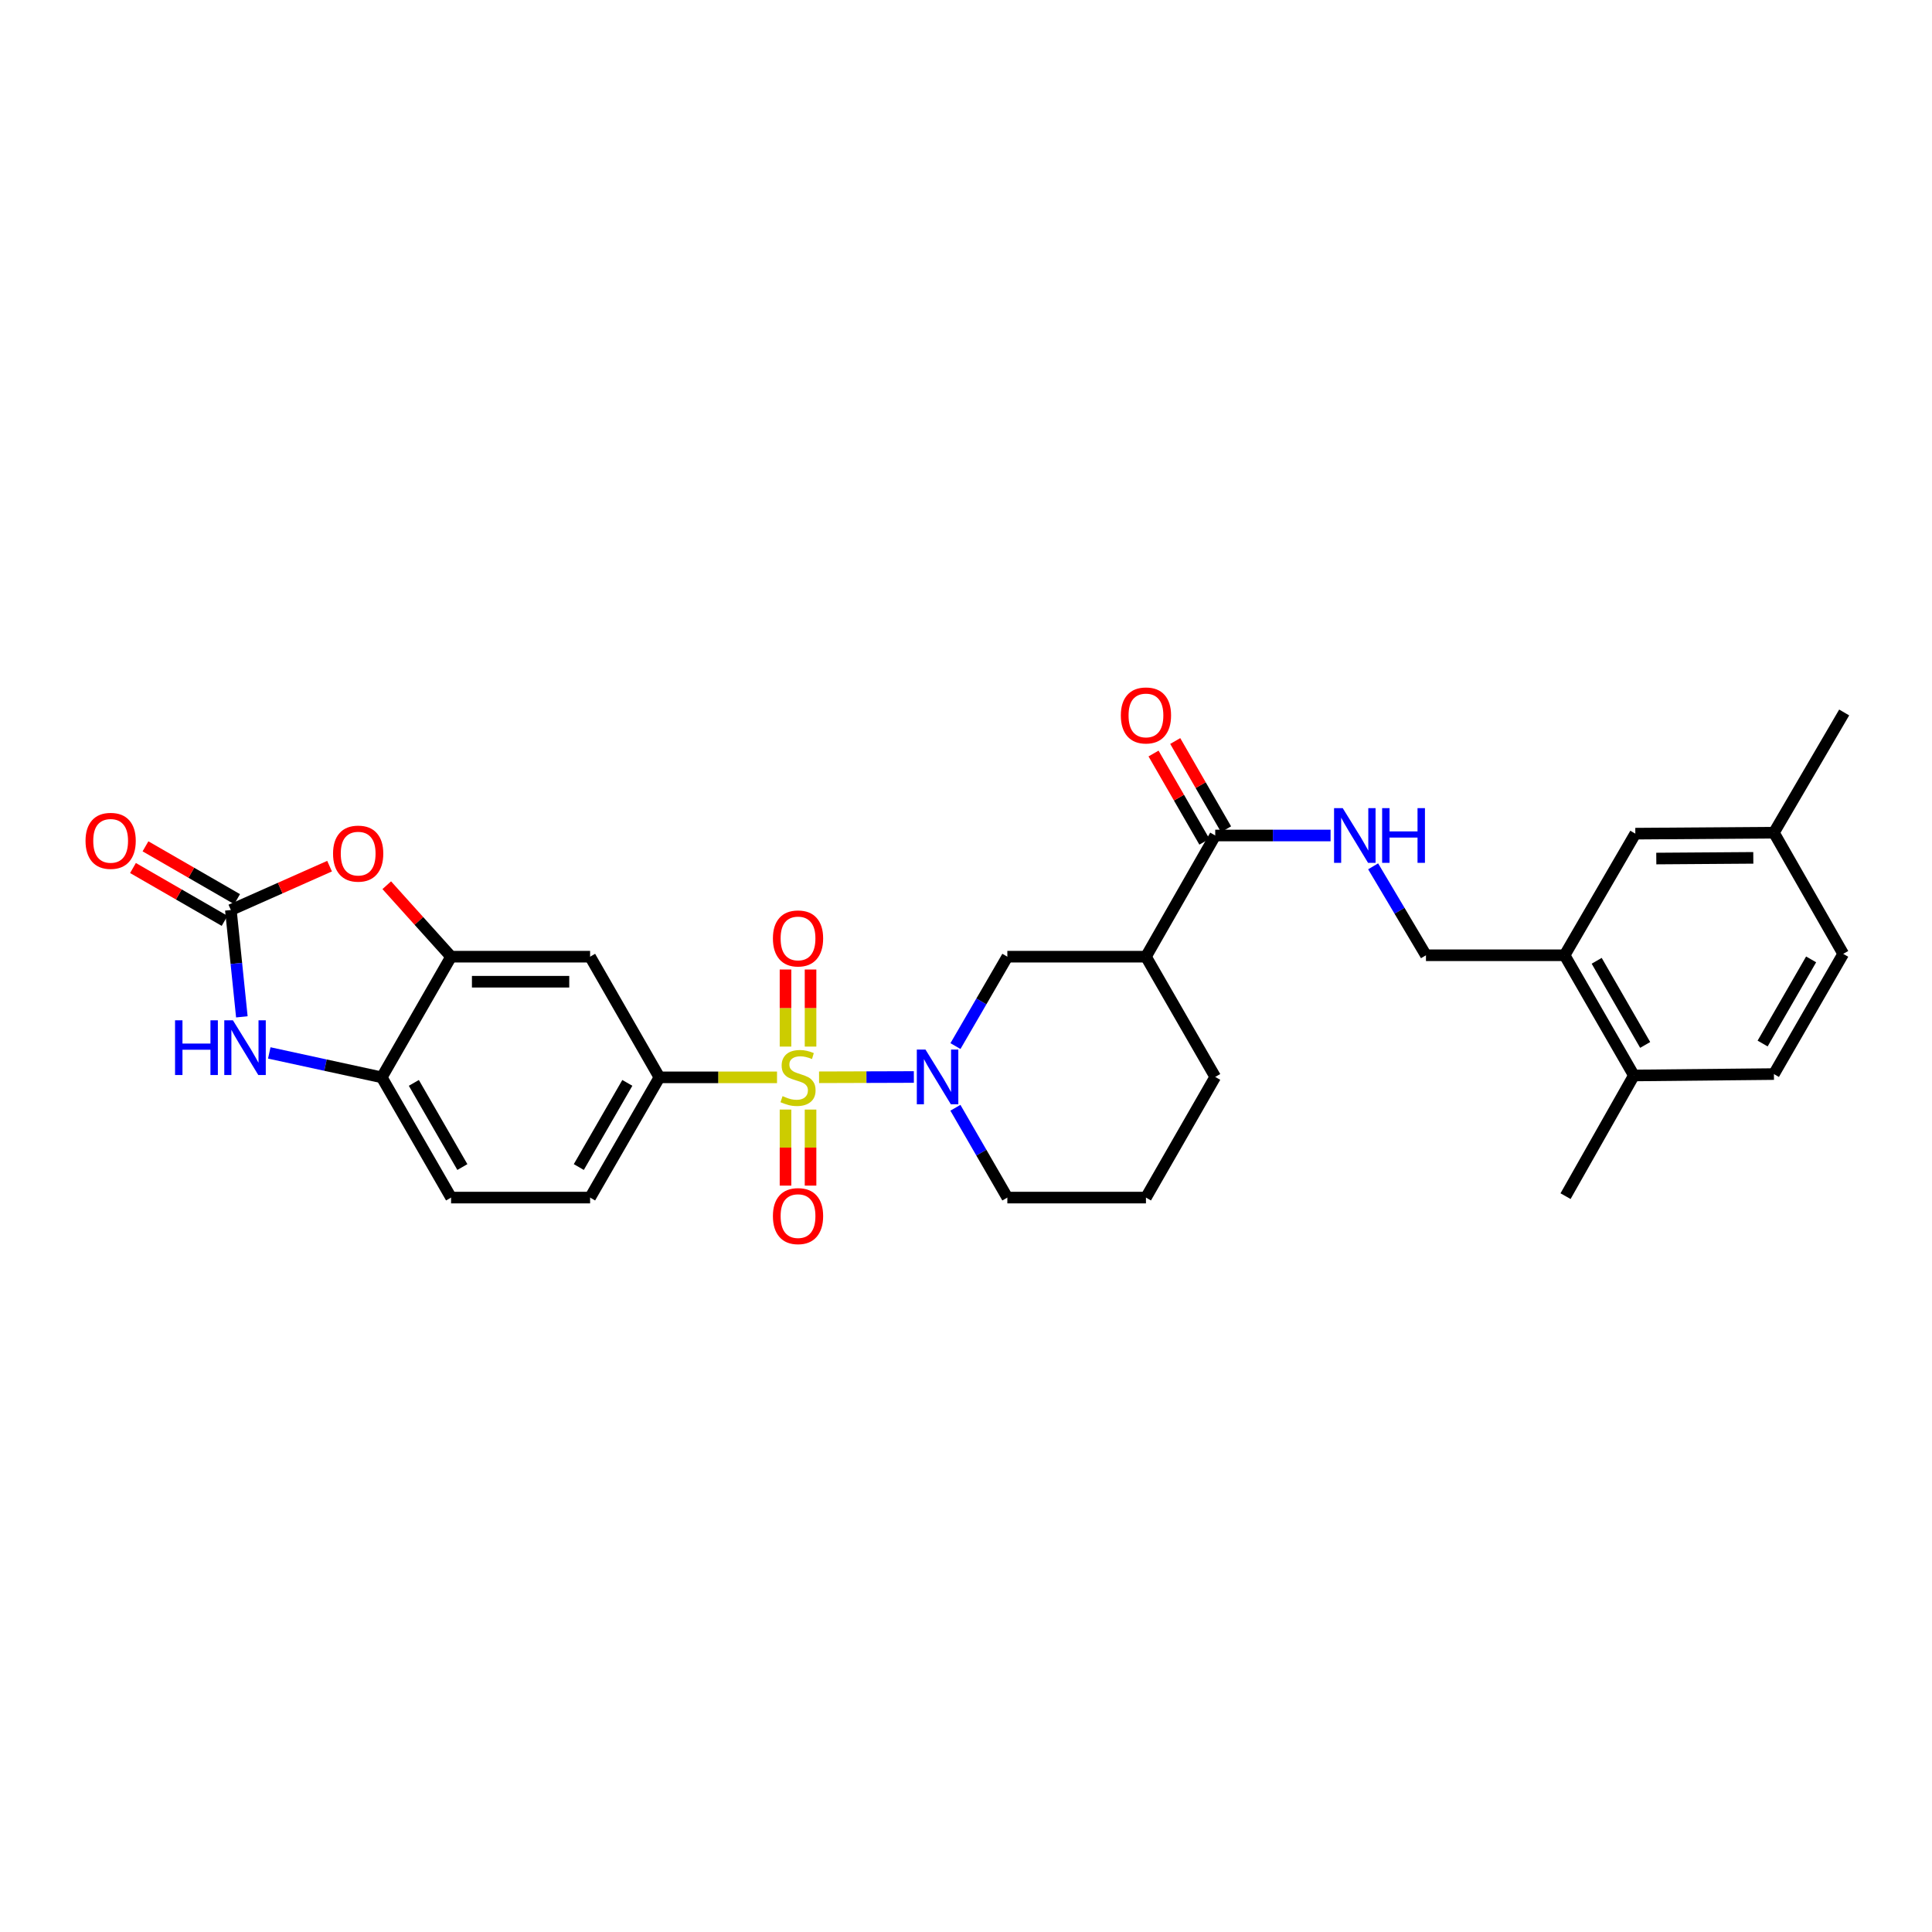 <?xml version='1.0' encoding='iso-8859-1'?>
<svg version='1.1' baseProfile='full'
              xmlns='http://www.w3.org/2000/svg'
                      xmlns:rdkit='http://www.rdkit.org/xml'
                      xmlns:xlink='http://www.w3.org/1999/xlink'
                  xml:space='preserve'
width='1000px' height='1000px' viewBox='0 0 1000 1000'>
<!-- END OF HEADER -->
<rect style='opacity:1.0;fill:#FFFFFF;stroke:none' width='1000' height='1000' x='0' y='0'> </rect>
<path class='bond-0' d='M 423.943,557.602 L 448.477,557.526' style='fill:none;fill-rule:evenodd;stroke:#CCCC00;stroke-width:6px;stroke-linecap:butt;stroke-linejoin:miter;stroke-opacity:1' />
<path class='bond-0' d='M 448.477,557.526 L 473.01,557.45' style='fill:none;fill-rule:evenodd;stroke:#0000FF;stroke-width:6px;stroke-linecap:butt;stroke-linejoin:miter;stroke-opacity:1' />
<path class='bond-2' d='M 402.184,557.635 L 371.749,557.635' style='fill:none;fill-rule:evenodd;stroke:#CCCC00;stroke-width:6px;stroke-linecap:butt;stroke-linejoin:miter;stroke-opacity:1' />
<path class='bond-2' d='M 371.749,557.635 L 341.314,557.635' style='fill:none;fill-rule:evenodd;stroke:#000000;stroke-width:6px;stroke-linecap:butt;stroke-linejoin:miter;stroke-opacity:1' />
<path class='bond-11' d='M 406.579,574.309 L 406.579,593.992' style='fill:none;fill-rule:evenodd;stroke:#CCCC00;stroke-width:6px;stroke-linecap:butt;stroke-linejoin:miter;stroke-opacity:1' />
<path class='bond-11' d='M 406.579,593.992 L 406.579,613.675' style='fill:none;fill-rule:evenodd;stroke:#FF0000;stroke-width:6px;stroke-linecap:butt;stroke-linejoin:miter;stroke-opacity:1' />
<path class='bond-11' d='M 419.537,574.309 L 419.537,593.992' style='fill:none;fill-rule:evenodd;stroke:#CCCC00;stroke-width:6px;stroke-linecap:butt;stroke-linejoin:miter;stroke-opacity:1' />
<path class='bond-11' d='M 419.537,593.992 L 419.537,613.675' style='fill:none;fill-rule:evenodd;stroke:#FF0000;stroke-width:6px;stroke-linecap:butt;stroke-linejoin:miter;stroke-opacity:1' />
<path class='bond-12' d='M 419.537,541.716 L 419.537,521.766' style='fill:none;fill-rule:evenodd;stroke:#CCCC00;stroke-width:6px;stroke-linecap:butt;stroke-linejoin:miter;stroke-opacity:1' />
<path class='bond-12' d='M 419.537,521.766 L 419.537,501.816' style='fill:none;fill-rule:evenodd;stroke:#FF0000;stroke-width:6px;stroke-linecap:butt;stroke-linejoin:miter;stroke-opacity:1' />
<path class='bond-12' d='M 406.579,541.716 L 406.579,521.766' style='fill:none;fill-rule:evenodd;stroke:#CCCC00;stroke-width:6px;stroke-linecap:butt;stroke-linejoin:miter;stroke-opacity:1' />
<path class='bond-12' d='M 406.579,521.766 L 406.579,501.816' style='fill:none;fill-rule:evenodd;stroke:#FF0000;stroke-width:6px;stroke-linecap:butt;stroke-linejoin:miter;stroke-opacity:1' />
<path class='bond-9' d='M 494.545,541.453 L 507.972,518.316' style='fill:none;fill-rule:evenodd;stroke:#0000FF;stroke-width:6px;stroke-linecap:butt;stroke-linejoin:miter;stroke-opacity:1' />
<path class='bond-9' d='M 507.972,518.316 L 521.4,495.178' style='fill:none;fill-rule:evenodd;stroke:#000000;stroke-width:6px;stroke-linecap:butt;stroke-linejoin:miter;stroke-opacity:1' />
<path class='bond-23' d='M 494.515,573.376 L 507.957,596.622' style='fill:none;fill-rule:evenodd;stroke:#0000FF;stroke-width:6px;stroke-linecap:butt;stroke-linejoin:miter;stroke-opacity:1' />
<path class='bond-23' d='M 507.957,596.622 L 521.4,619.869' style='fill:none;fill-rule:evenodd;stroke:#000000;stroke-width:6px;stroke-linecap:butt;stroke-linejoin:miter;stroke-opacity:1' />
<path class='bond-1' d='M 119.49,471.019 L 145.038,459.671' style='fill:none;fill-rule:evenodd;stroke:#000000;stroke-width:6px;stroke-linecap:butt;stroke-linejoin:miter;stroke-opacity:1' />
<path class='bond-1' d='M 145.038,459.671 L 170.585,448.324' style='fill:none;fill-rule:evenodd;stroke:#FF0000;stroke-width:6px;stroke-linecap:butt;stroke-linejoin:miter;stroke-opacity:1' />
<path class='bond-15' d='M 122.727,465.407 L 99.015,451.733' style='fill:none;fill-rule:evenodd;stroke:#000000;stroke-width:6px;stroke-linecap:butt;stroke-linejoin:miter;stroke-opacity:1' />
<path class='bond-15' d='M 99.015,451.733 L 75.303,438.06' style='fill:none;fill-rule:evenodd;stroke:#FF0000;stroke-width:6px;stroke-linecap:butt;stroke-linejoin:miter;stroke-opacity:1' />
<path class='bond-15' d='M 116.254,476.632 L 92.542,462.958' style='fill:none;fill-rule:evenodd;stroke:#000000;stroke-width:6px;stroke-linecap:butt;stroke-linejoin:miter;stroke-opacity:1' />
<path class='bond-15' d='M 92.542,462.958 L 68.83,449.285' style='fill:none;fill-rule:evenodd;stroke:#FF0000;stroke-width:6px;stroke-linecap:butt;stroke-linejoin:miter;stroke-opacity:1' />
<path class='bond-32' d='M 119.49,471.019 L 122.337,498.667' style='fill:none;fill-rule:evenodd;stroke:#000000;stroke-width:6px;stroke-linecap:butt;stroke-linejoin:miter;stroke-opacity:1' />
<path class='bond-32' d='M 122.337,498.667 L 125.183,526.315' style='fill:none;fill-rule:evenodd;stroke:#0000FF;stroke-width:6px;stroke-linecap:butt;stroke-linejoin:miter;stroke-opacity:1' />
<path class='bond-8' d='M 341.314,557.635 L 305.436,495.178' style='fill:none;fill-rule:evenodd;stroke:#000000;stroke-width:6px;stroke-linecap:butt;stroke-linejoin:miter;stroke-opacity:1' />
<path class='bond-17' d='M 341.314,557.635 L 305.436,619.869' style='fill:none;fill-rule:evenodd;stroke:#000000;stroke-width:6px;stroke-linecap:butt;stroke-linejoin:miter;stroke-opacity:1' />
<path class='bond-17' d='M 324.707,560.498 L 299.591,604.062' style='fill:none;fill-rule:evenodd;stroke:#000000;stroke-width:6px;stroke-linecap:butt;stroke-linejoin:miter;stroke-opacity:1' />
<path class='bond-3' d='M 139.376,544.991 L 168.487,551.313' style='fill:none;fill-rule:evenodd;stroke:#0000FF;stroke-width:6px;stroke-linecap:butt;stroke-linejoin:miter;stroke-opacity:1' />
<path class='bond-3' d='M 168.487,551.313 L 197.597,557.635' style='fill:none;fill-rule:evenodd;stroke:#000000;stroke-width:6px;stroke-linecap:butt;stroke-linejoin:miter;stroke-opacity:1' />
<path class='bond-4' d='M 200.185,458.189 L 216.831,476.684' style='fill:none;fill-rule:evenodd;stroke:#FF0000;stroke-width:6px;stroke-linecap:butt;stroke-linejoin:miter;stroke-opacity:1' />
<path class='bond-4' d='M 216.831,476.684 L 233.476,495.178' style='fill:none;fill-rule:evenodd;stroke:#000000;stroke-width:6px;stroke-linecap:butt;stroke-linejoin:miter;stroke-opacity:1' />
<path class='bond-5' d='M 233.476,495.178 L 305.436,495.178' style='fill:none;fill-rule:evenodd;stroke:#000000;stroke-width:6px;stroke-linecap:butt;stroke-linejoin:miter;stroke-opacity:1' />
<path class='bond-5' d='M 244.27,508.136 L 294.642,508.136' style='fill:none;fill-rule:evenodd;stroke:#000000;stroke-width:6px;stroke-linecap:butt;stroke-linejoin:miter;stroke-opacity:1' />
<path class='bond-30' d='M 233.476,495.178 L 197.597,557.635' style='fill:none;fill-rule:evenodd;stroke:#000000;stroke-width:6px;stroke-linecap:butt;stroke-linejoin:miter;stroke-opacity:1' />
<path class='bond-6' d='M 593.143,495.178 L 521.4,495.178' style='fill:none;fill-rule:evenodd;stroke:#000000;stroke-width:6px;stroke-linecap:butt;stroke-linejoin:miter;stroke-opacity:1' />
<path class='bond-7' d='M 593.143,495.178 L 629.001,432.448' style='fill:none;fill-rule:evenodd;stroke:#000000;stroke-width:6px;stroke-linecap:butt;stroke-linejoin:miter;stroke-opacity:1' />
<path class='bond-31' d='M 593.143,495.178 L 629.001,557.412' style='fill:none;fill-rule:evenodd;stroke:#000000;stroke-width:6px;stroke-linecap:butt;stroke-linejoin:miter;stroke-opacity:1' />
<path class='bond-13' d='M 629.001,432.448 L 658.851,432.448' style='fill:none;fill-rule:evenodd;stroke:#000000;stroke-width:6px;stroke-linecap:butt;stroke-linejoin:miter;stroke-opacity:1' />
<path class='bond-13' d='M 658.851,432.448 L 688.702,432.448' style='fill:none;fill-rule:evenodd;stroke:#0000FF;stroke-width:6px;stroke-linecap:butt;stroke-linejoin:miter;stroke-opacity:1' />
<path class='bond-19' d='M 634.614,429.213 L 621.456,406.381' style='fill:none;fill-rule:evenodd;stroke:#000000;stroke-width:6px;stroke-linecap:butt;stroke-linejoin:miter;stroke-opacity:1' />
<path class='bond-19' d='M 621.456,406.381 L 608.298,383.549' style='fill:none;fill-rule:evenodd;stroke:#FF0000;stroke-width:6px;stroke-linecap:butt;stroke-linejoin:miter;stroke-opacity:1' />
<path class='bond-19' d='M 623.387,435.683 L 610.229,412.851' style='fill:none;fill-rule:evenodd;stroke:#000000;stroke-width:6px;stroke-linecap:butt;stroke-linejoin:miter;stroke-opacity:1' />
<path class='bond-19' d='M 610.229,412.851 L 597.071,390.019' style='fill:none;fill-rule:evenodd;stroke:#FF0000;stroke-width:6px;stroke-linecap:butt;stroke-linejoin:miter;stroke-opacity:1' />
<path class='bond-10' d='M 197.597,557.635 L 233.476,619.869' style='fill:none;fill-rule:evenodd;stroke:#000000;stroke-width:6px;stroke-linecap:butt;stroke-linejoin:miter;stroke-opacity:1' />
<path class='bond-10' d='M 214.205,560.498 L 239.32,604.062' style='fill:none;fill-rule:evenodd;stroke:#000000;stroke-width:6px;stroke-linecap:butt;stroke-linejoin:miter;stroke-opacity:1' />
<path class='bond-16' d='M 710.731,448.411 L 724.404,471.427' style='fill:none;fill-rule:evenodd;stroke:#0000FF;stroke-width:6px;stroke-linecap:butt;stroke-linejoin:miter;stroke-opacity:1' />
<path class='bond-16' d='M 724.404,471.427 L 738.077,494.444' style='fill:none;fill-rule:evenodd;stroke:#000000;stroke-width:6px;stroke-linecap:butt;stroke-linejoin:miter;stroke-opacity:1' />
<path class='bond-14' d='M 809.835,494.444 L 738.077,494.444' style='fill:none;fill-rule:evenodd;stroke:#000000;stroke-width:6px;stroke-linecap:butt;stroke-linejoin:miter;stroke-opacity:1' />
<path class='bond-18' d='M 809.835,494.444 L 845.692,556.663' style='fill:none;fill-rule:evenodd;stroke:#000000;stroke-width:6px;stroke-linecap:butt;stroke-linejoin:miter;stroke-opacity:1' />
<path class='bond-18' d='M 826.44,497.307 L 851.541,540.86' style='fill:none;fill-rule:evenodd;stroke:#000000;stroke-width:6px;stroke-linecap:butt;stroke-linejoin:miter;stroke-opacity:1' />
<path class='bond-20' d='M 809.835,494.444 L 846.441,431.498' style='fill:none;fill-rule:evenodd;stroke:#000000;stroke-width:6px;stroke-linecap:butt;stroke-linejoin:miter;stroke-opacity:1' />
<path class='bond-21' d='M 305.436,619.869 L 233.476,619.869' style='fill:none;fill-rule:evenodd;stroke:#000000;stroke-width:6px;stroke-linecap:butt;stroke-linejoin:miter;stroke-opacity:1' />
<path class='bond-22' d='M 845.692,556.663 L 918.177,555.936' style='fill:none;fill-rule:evenodd;stroke:#000000;stroke-width:6px;stroke-linecap:butt;stroke-linejoin:miter;stroke-opacity:1' />
<path class='bond-28' d='M 845.692,556.663 L 810.324,619.128' style='fill:none;fill-rule:evenodd;stroke:#000000;stroke-width:6px;stroke-linecap:butt;stroke-linejoin:miter;stroke-opacity:1' />
<path class='bond-24' d='M 846.441,431.498 L 918.177,430.994' style='fill:none;fill-rule:evenodd;stroke:#000000;stroke-width:6px;stroke-linecap:butt;stroke-linejoin:miter;stroke-opacity:1' />
<path class='bond-24' d='M 857.292,444.38 L 907.508,444.027' style='fill:none;fill-rule:evenodd;stroke:#000000;stroke-width:6px;stroke-linecap:butt;stroke-linejoin:miter;stroke-opacity:1' />
<path class='bond-33' d='M 918.177,555.936 L 954.042,493.717' style='fill:none;fill-rule:evenodd;stroke:#000000;stroke-width:6px;stroke-linecap:butt;stroke-linejoin:miter;stroke-opacity:1' />
<path class='bond-33' d='M 912.33,540.132 L 937.436,496.579' style='fill:none;fill-rule:evenodd;stroke:#000000;stroke-width:6px;stroke-linecap:butt;stroke-linejoin:miter;stroke-opacity:1' />
<path class='bond-27' d='M 521.4,619.869 L 593.143,619.869' style='fill:none;fill-rule:evenodd;stroke:#000000;stroke-width:6px;stroke-linecap:butt;stroke-linejoin:miter;stroke-opacity:1' />
<path class='bond-25' d='M 918.177,430.994 L 954.042,493.717' style='fill:none;fill-rule:evenodd;stroke:#000000;stroke-width:6px;stroke-linecap:butt;stroke-linejoin:miter;stroke-opacity:1' />
<path class='bond-29' d='M 918.177,430.994 L 954.545,368.774' style='fill:none;fill-rule:evenodd;stroke:#000000;stroke-width:6px;stroke-linecap:butt;stroke-linejoin:miter;stroke-opacity:1' />
<path class='bond-26' d='M 629.001,557.412 L 593.143,619.869' style='fill:none;fill-rule:evenodd;stroke:#000000;stroke-width:6px;stroke-linecap:butt;stroke-linejoin:miter;stroke-opacity:1' />
<path  class='atom-0' d='M 405.058 567.355
Q 405.378 567.475, 406.698 568.035
Q 408.018 568.595, 409.458 568.955
Q 410.938 569.275, 412.378 569.275
Q 415.058 569.275, 416.618 567.995
Q 418.178 566.675, 418.178 564.395
Q 418.178 562.835, 417.378 561.875
Q 416.618 560.915, 415.418 560.395
Q 414.218 559.875, 412.218 559.275
Q 409.698 558.515, 408.178 557.795
Q 406.698 557.075, 405.618 555.555
Q 404.578 554.035, 404.578 551.475
Q 404.578 547.915, 406.978 545.715
Q 409.418 543.515, 414.218 543.515
Q 417.498 543.515, 421.218 545.075
L 420.298 548.155
Q 416.898 546.755, 414.338 546.755
Q 411.578 546.755, 410.058 547.915
Q 408.538 549.035, 408.578 550.995
Q 408.578 552.515, 409.338 553.435
Q 410.138 554.355, 411.258 554.875
Q 412.418 555.395, 414.338 555.995
Q 416.898 556.795, 418.418 557.595
Q 419.938 558.395, 421.018 560.035
Q 422.138 561.635, 422.138 564.395
Q 422.138 568.315, 419.498 570.435
Q 416.898 572.515, 412.538 572.515
Q 410.018 572.515, 408.098 571.955
Q 406.218 571.435, 403.978 570.515
L 405.058 567.355
' fill='#CCCC00'/>
<path  class='atom-1' d='M 479.024 543.252
L 488.304 558.252
Q 489.224 559.732, 490.704 562.412
Q 492.184 565.092, 492.264 565.252
L 492.264 543.252
L 496.024 543.252
L 496.024 571.572
L 492.144 571.572
L 482.184 555.172
Q 481.024 553.252, 479.784 551.052
Q 478.584 548.852, 478.224 548.172
L 478.224 571.572
L 474.544 571.572
L 474.544 543.252
L 479.024 543.252
' fill='#0000FF'/>
<path  class='atom-4' d='M 90.606 528.106
L 94.446 528.106
L 94.446 540.146
L 108.926 540.146
L 108.926 528.106
L 112.766 528.106
L 112.766 556.426
L 108.926 556.426
L 108.926 543.346
L 94.446 543.346
L 94.446 556.426
L 90.606 556.426
L 90.606 528.106
' fill='#0000FF'/>
<path  class='atom-4' d='M 120.566 528.106
L 129.846 543.106
Q 130.766 544.586, 132.246 547.266
Q 133.726 549.946, 133.806 550.106
L 133.806 528.106
L 137.566 528.106
L 137.566 556.426
L 133.686 556.426
L 123.726 540.026
Q 122.566 538.106, 121.326 535.906
Q 120.126 533.706, 119.766 533.026
L 119.766 556.426
L 116.086 556.426
L 116.086 528.106
L 120.566 528.106
' fill='#0000FF'/>
<path  class='atom-5' d='M 172.388 441.829
Q 172.388 435.029, 175.748 431.229
Q 179.108 427.429, 185.388 427.429
Q 191.668 427.429, 195.028 431.229
Q 198.388 435.029, 198.388 441.829
Q 198.388 448.709, 194.988 452.629
Q 191.588 456.509, 185.388 456.509
Q 179.148 456.509, 175.748 452.629
Q 172.388 448.749, 172.388 441.829
M 185.388 453.309
Q 189.708 453.309, 192.028 450.429
Q 194.388 447.509, 194.388 441.829
Q 194.388 436.269, 192.028 433.469
Q 189.708 430.629, 185.388 430.629
Q 181.068 430.629, 178.708 433.429
Q 176.388 436.229, 176.388 441.829
Q 176.388 447.549, 178.708 450.429
Q 181.068 453.309, 185.388 453.309
' fill='#FF0000'/>
<path  class='atom-12' d='M 400.058 629.452
Q 400.058 622.652, 403.418 618.852
Q 406.778 615.052, 413.058 615.052
Q 419.338 615.052, 422.698 618.852
Q 426.058 622.652, 426.058 629.452
Q 426.058 636.332, 422.658 640.252
Q 419.258 644.132, 413.058 644.132
Q 406.818 644.132, 403.418 640.252
Q 400.058 636.372, 400.058 629.452
M 413.058 640.932
Q 417.378 640.932, 419.698 638.052
Q 422.058 635.132, 422.058 629.452
Q 422.058 623.892, 419.698 621.092
Q 417.378 618.252, 413.058 618.252
Q 408.738 618.252, 406.378 621.052
Q 404.058 623.852, 404.058 629.452
Q 404.058 635.172, 406.378 638.052
Q 408.738 640.932, 413.058 640.932
' fill='#FF0000'/>
<path  class='atom-13' d='M 400.058 485.734
Q 400.058 478.934, 403.418 475.134
Q 406.778 471.334, 413.058 471.334
Q 419.338 471.334, 422.698 475.134
Q 426.058 478.934, 426.058 485.734
Q 426.058 492.614, 422.658 496.534
Q 419.258 500.414, 413.058 500.414
Q 406.818 500.414, 403.418 496.534
Q 400.058 492.654, 400.058 485.734
M 413.058 497.214
Q 417.378 497.214, 419.698 494.334
Q 422.058 491.414, 422.058 485.734
Q 422.058 480.174, 419.698 477.374
Q 417.378 474.534, 413.058 474.534
Q 408.738 474.534, 406.378 477.334
Q 404.058 480.134, 404.058 485.734
Q 404.058 491.454, 406.378 494.334
Q 408.738 497.214, 413.058 497.214
' fill='#FF0000'/>
<path  class='atom-14' d='M 694.988 418.288
L 704.268 433.288
Q 705.188 434.768, 706.668 437.448
Q 708.148 440.128, 708.228 440.288
L 708.228 418.288
L 711.988 418.288
L 711.988 446.608
L 708.108 446.608
L 698.148 430.208
Q 696.988 428.288, 695.748 426.088
Q 694.548 423.888, 694.188 423.208
L 694.188 446.608
L 690.508 446.608
L 690.508 418.288
L 694.988 418.288
' fill='#0000FF'/>
<path  class='atom-14' d='M 715.388 418.288
L 719.228 418.288
L 719.228 430.328
L 733.708 430.328
L 733.708 418.288
L 737.548 418.288
L 737.548 446.608
L 733.708 446.608
L 733.708 433.528
L 719.228 433.528
L 719.228 446.608
L 715.388 446.608
L 715.388 418.288
' fill='#0000FF'/>
<path  class='atom-16' d='M 44.271 435.22
Q 44.271 428.42, 47.631 424.62
Q 50.991 420.82, 57.271 420.82
Q 63.551 420.82, 66.911 424.62
Q 70.271 428.42, 70.271 435.22
Q 70.271 442.1, 66.871 446.02
Q 63.471 449.9, 57.271 449.9
Q 51.031 449.9, 47.631 446.02
Q 44.271 442.14, 44.271 435.22
M 57.271 446.7
Q 61.591 446.7, 63.911 443.82
Q 66.271 440.9, 66.271 435.22
Q 66.271 429.66, 63.911 426.86
Q 61.591 424.02, 57.271 424.02
Q 52.951 424.02, 50.591 426.82
Q 48.271 429.62, 48.271 435.22
Q 48.271 440.94, 50.591 443.82
Q 52.951 446.7, 57.271 446.7
' fill='#FF0000'/>
<path  class='atom-20' d='M 580.143 370.309
Q 580.143 363.509, 583.503 359.709
Q 586.863 355.909, 593.143 355.909
Q 599.423 355.909, 602.783 359.709
Q 606.143 363.509, 606.143 370.309
Q 606.143 377.189, 602.743 381.109
Q 599.343 384.989, 593.143 384.989
Q 586.903 384.989, 583.503 381.109
Q 580.143 377.229, 580.143 370.309
M 593.143 381.789
Q 597.463 381.789, 599.783 378.909
Q 602.143 375.989, 602.143 370.309
Q 602.143 364.749, 599.783 361.949
Q 597.463 359.109, 593.143 359.109
Q 588.823 359.109, 586.463 361.909
Q 584.143 364.709, 584.143 370.309
Q 584.143 376.029, 586.463 378.909
Q 588.823 381.789, 593.143 381.789
' fill='#FF0000'/>
</svg>

